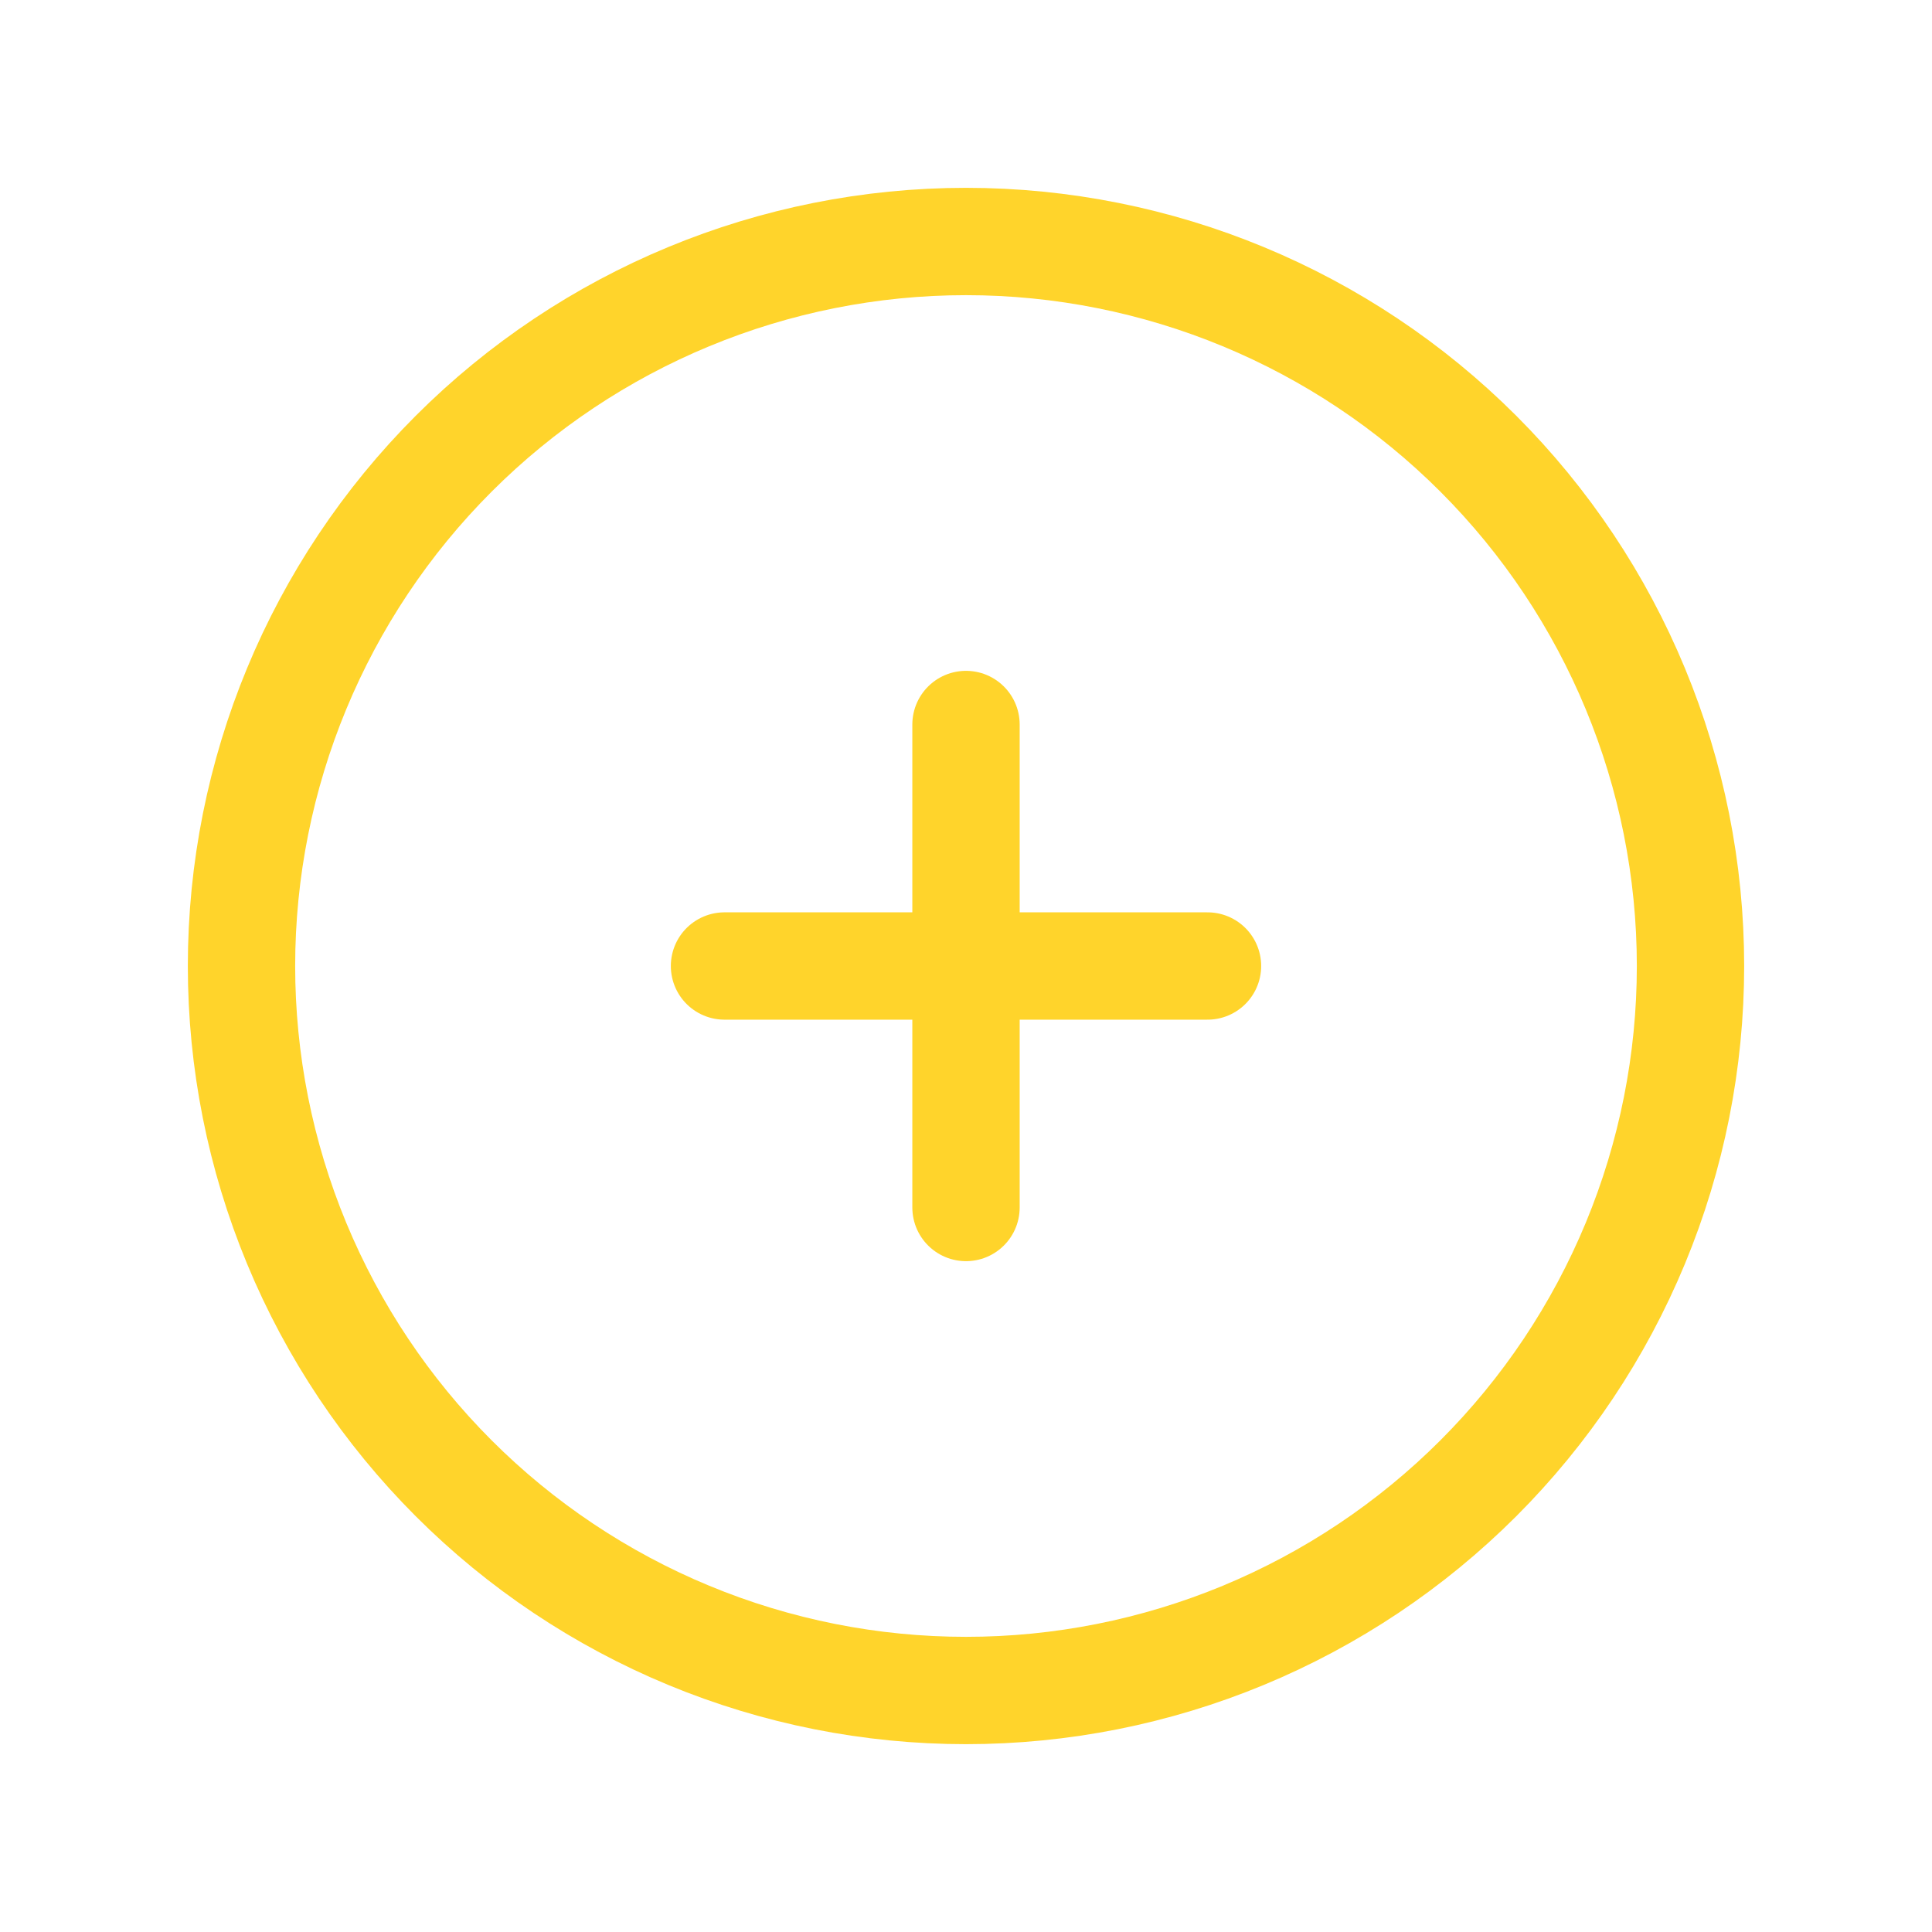 <svg width="72" height="72" viewBox="0 0 72 72" fill="none" xmlns="http://www.w3.org/2000/svg">
<path d="M36 27V36M36 36V45M36 36H45M36 36H27M63 36C63 39.546 62.302 43.057 60.945 46.333C59.588 49.608 57.599 52.585 55.092 55.092C52.585 57.599 49.608 59.588 46.333 60.945C43.057 62.302 39.546 63 36 63C32.454 63 28.943 62.302 25.668 60.945C22.392 59.588 19.415 57.599 16.908 55.092C14.401 52.585 12.412 49.608 11.055 46.333C9.698 43.057 9 39.546 9 36C9 28.839 11.845 21.972 16.908 16.908C21.972 11.845 28.839 9 36 9C43.161 9 50.028 11.845 55.092 16.908C60.155 21.972 63 28.839 63 36Z" stroke="#FFD42B" stroke-width="4" stroke-linecap="round" stroke-linejoin="round"/>
</svg>
